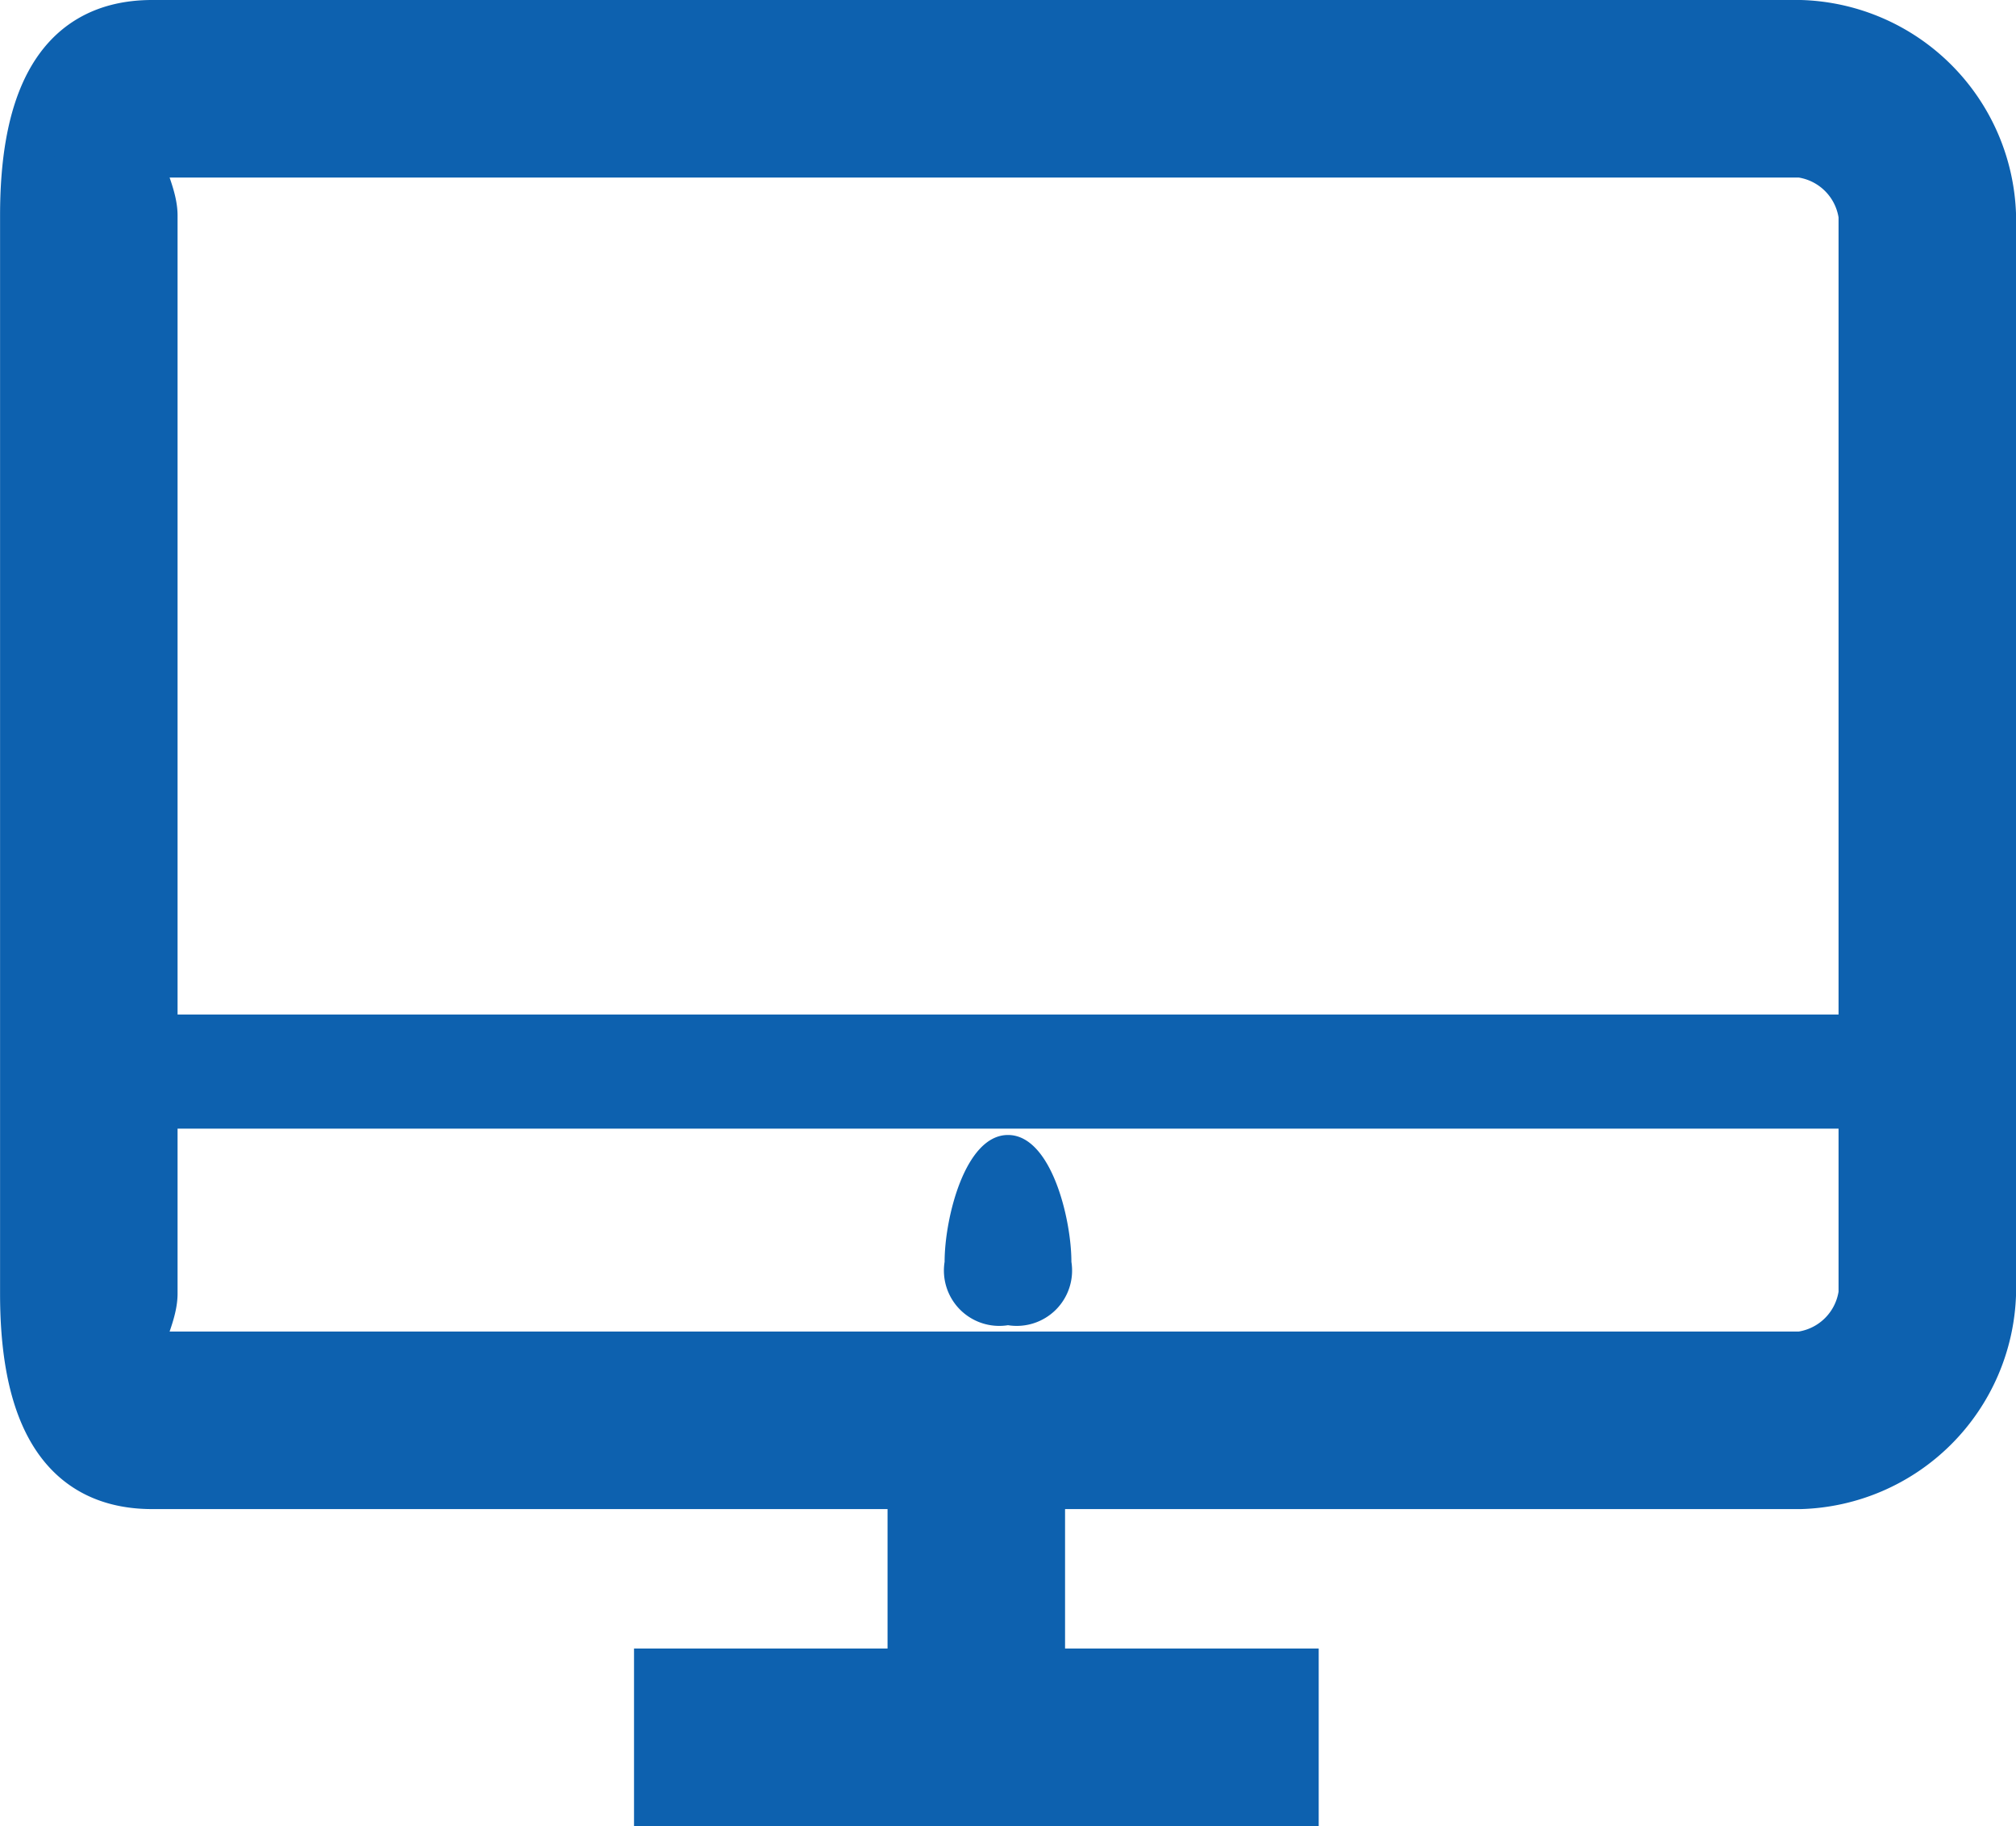 <svg xmlns="http://www.w3.org/2000/svg" width="31.8" height="28.8" viewBox="0 0 31.8 28.8">
  <g id="Grupo_27502" data-name="Grupo 27502" transform="translate(-672.099 -3387.371)">
    <path id="Trazado_78024" data-name="Trazado 78024" d="M2.5,1.771c-.453,0,0,.547,0,1v17c0,.453-.453,1,0,1h26a1.161,1.161,0,0,0,1-1v-17a1.161,1.161,0,0,0-1-1H2.5m0-2h26a3.094,3.094,0,0,1,3,3v17a3.094,3.094,0,0,1-3,3H2.5c-1.587,0-2-1.413-2-3v-17C.5,1.183.912-.229,2.5-.229Z" transform="translate(672 3388)" fill="#0d61af" stroke="#0d61af" stroke-width="0.8"/>
    <path id="Trazado_77322" data-name="Trazado 77322" d="M-10319.988,3445.713h-2v-5h2Z" transform="translate(11008.487 -30.942)" fill="#0d61af" stroke="#0d61af" stroke-width="0.8"/>
    <path id="Trazado_77323" data-name="Trazado 77323" d="M-10320.326,3453.163h-10v-2h10Z" transform="translate(11012.826 -37.393)" fill="#0d61af" stroke="#0d61af" stroke-width="0.8"/>
    <path id="Trazado_77324" data-name="Trazado 77324" d="M-10325.738,3427.841h-29v-1h29Z" transform="translate(11028.238 -23.07)" fill="#0d61af" stroke="#0d61af" stroke-width="0.8"/>
    <path id="Trazado_78023" data-name="Trazado 78023" d="M1.217-.385c.68,0,1,1.32,1,2a.873.873,0,0,1-1,1,.873.873,0,0,1-1-1C.217.934.537-.385,1.217-.385Z" transform="translate(686.782 3405.656)" fill="#0d61af"/>
  </g>
</svg>
